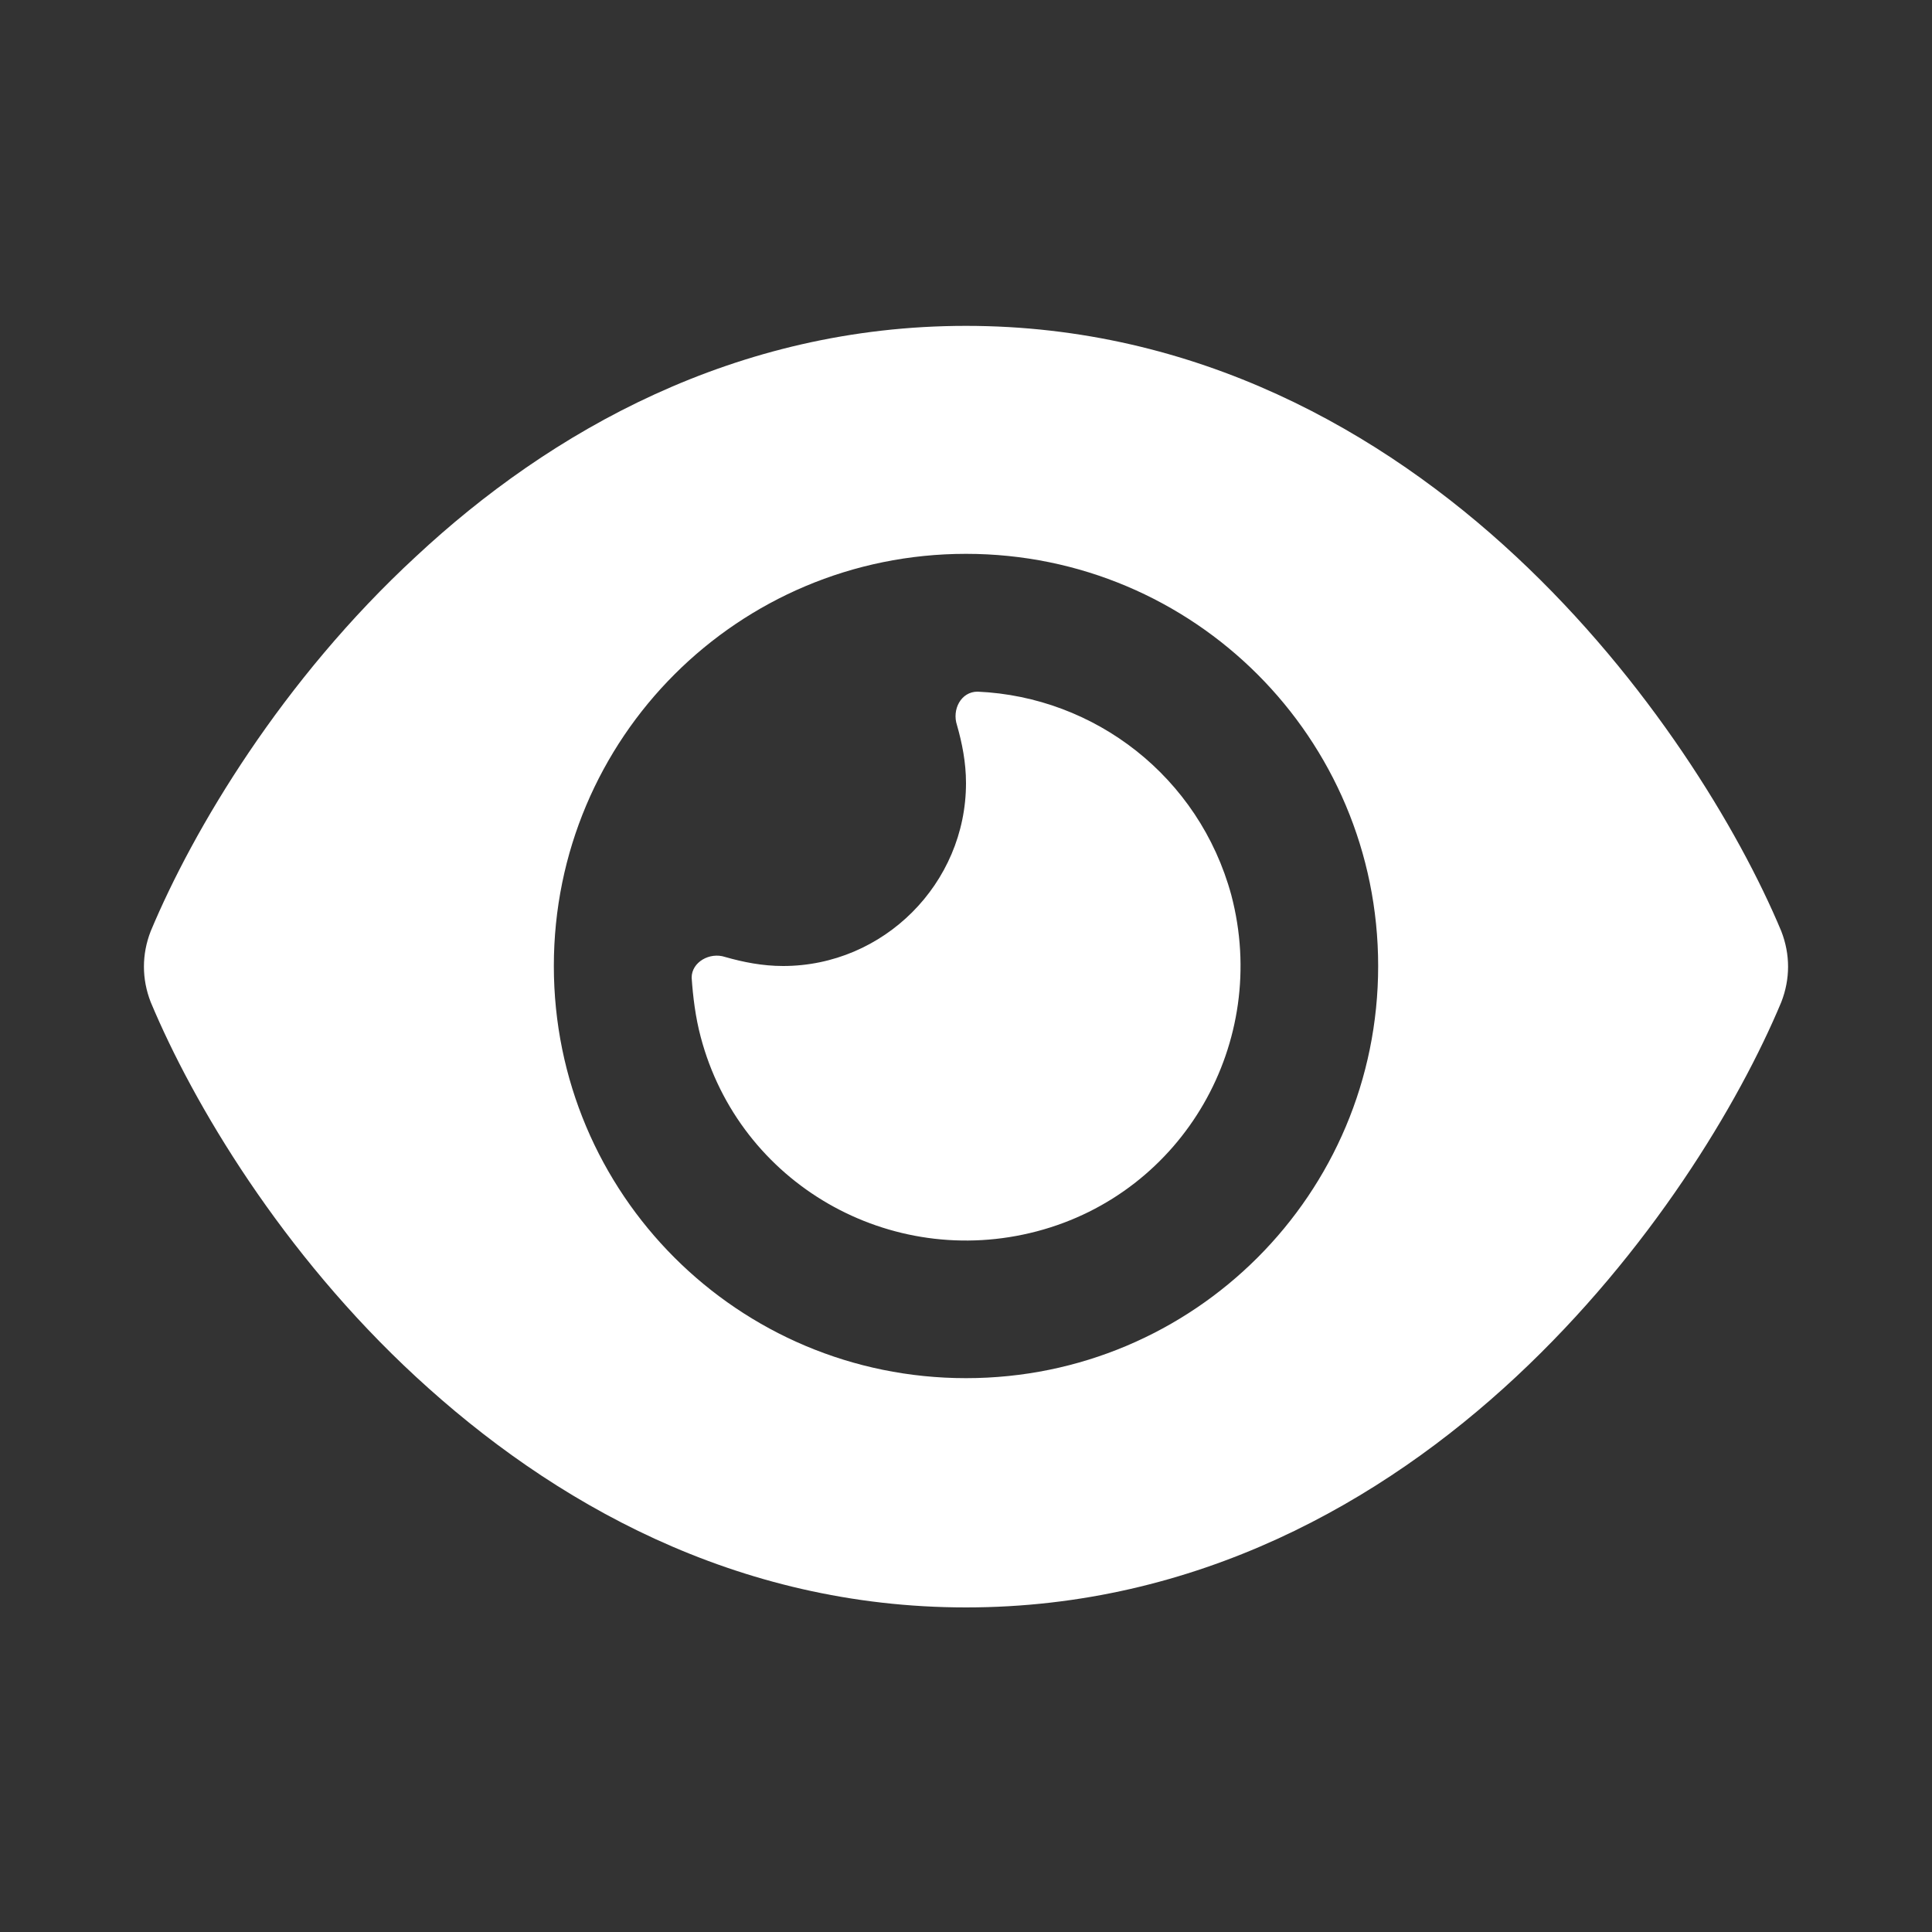 <?xml version="1.0" encoding="utf-8"?>
<!-- Generator: Adobe Illustrator 27.9.0, SVG Export Plug-In . SVG Version: 6.00 Build 0)  -->
<svg version="1.1" id="Layer_1" xmlns="http://www.w3.org/2000/svg" xmlns:xlink="http://www.w3.org/1999/xlink" x="0px" y="0px"
	 viewBox="0 0 150 150" style="enable-background:new 0 0 150 150;" xml:space="preserve">
<rect x="0" y="0" width="150" height="150" fill="#333333" stroke="none"/>
<style type="text/css">
	.st0{fill:#FFFFFF;}
</style>
<path class="st0" d="M-151.1-46c0-10.1,8.2-18.4,18.4-18.4h110.4C-12.2-64.4-4-56.1-4-46v92c0,10.1-8.2,18.4-18.4,18.4h-110.4
	c-10.1,0-18.4-8.2-18.4-18.4V-46z M-58.1-15.4c-1.3-1.9-3.4-3-5.7-3c-2.3,0-4.4,1.1-5.7,3l-25,36.7l-7.6-9.5
	c-1.3-1.6-3.3-2.6-5.4-2.6c-2.1,0-4.1,0.9-5.4,2.6l-18.4,23c-1.7,2.1-2,4.9-0.8,7.3c1.1,2.4,3.6,3.9,6.2,3.9h27.6h9.2h59.8
	c2.6,0,4.9-1.4,6.1-3.7c1.2-2.3,1-5-0.4-7.1L-58.1-15.4L-58.1-15.4z M-119-18.4c7.6,0,13.8-6.2,13.8-13.8S-111.3-46-119-46
	c-7.6,0-13.8,6.2-13.8,13.8S-126.6-18.4-119-18.4z"/>
<path class="st0" d="M266.9-5.3c0,12.5-4,24-10.9,33.3l34.4,34.4c3.4,3.4,3.4,8.9,0,12.3c-3.4,3.4-8.9,3.4-12.3,0l-34.4-34.4
	c-9.3,6.8-20.8,10.9-33.3,10.9c-31.2,0-56.5-25.3-56.5-56.5s25.3-56.5,56.5-56.5S266.9-36.5,266.9-5.3z M210.5,33.8
	c21.6,0,39.1-17.5,39.1-39.1s-17.5-39.1-39.1-39.1s-39.1,17.5-39.1,39.1S188.9,33.8,210.5,33.8z"/>
<path class="st0" d="M75,25.3c-17.9,0-32.3,8.2-42.7,17.9c-10.4,9.6-17.3,21.2-20.6,29.1c-0.7,1.8-0.7,3.7,0,5.5
	c3.3,7.9,10.2,19.5,20.6,29.1c10.5,9.7,24.8,17.9,42.7,17.9s32.3-8.2,42.7-17.9c10.4-9.7,17.3-21.2,20.6-29.1c0.7-1.8,0.7-3.7,0-5.5
	c-3.3-7.9-10.3-19.5-20.6-29.1C107.3,33.5,92.9,25.3,75,25.3z M43,75c0-17.7,14.3-32,32-32s32,14.3,32,32s-14.3,32-32,32
	S43,92.7,43,75z M75,60.8C75,68.6,68.6,75,60.8,75c-1.6,0-3.1-0.3-4.5-0.7c-1.2-0.4-2.6,0.4-2.6,1.6c0.1,1.5,0.3,3.1,0.7,4.6
	c3,11.4,14.7,18.1,26.1,15.1c11.4-3,18.1-14.7,15.1-26.1C93.1,60.3,85,54.1,75.9,53.7c-1.3,0-2,1.4-1.6,2.6
	C74.7,57.7,75,59.2,75,60.8L75,60.8z"/>
</svg>
